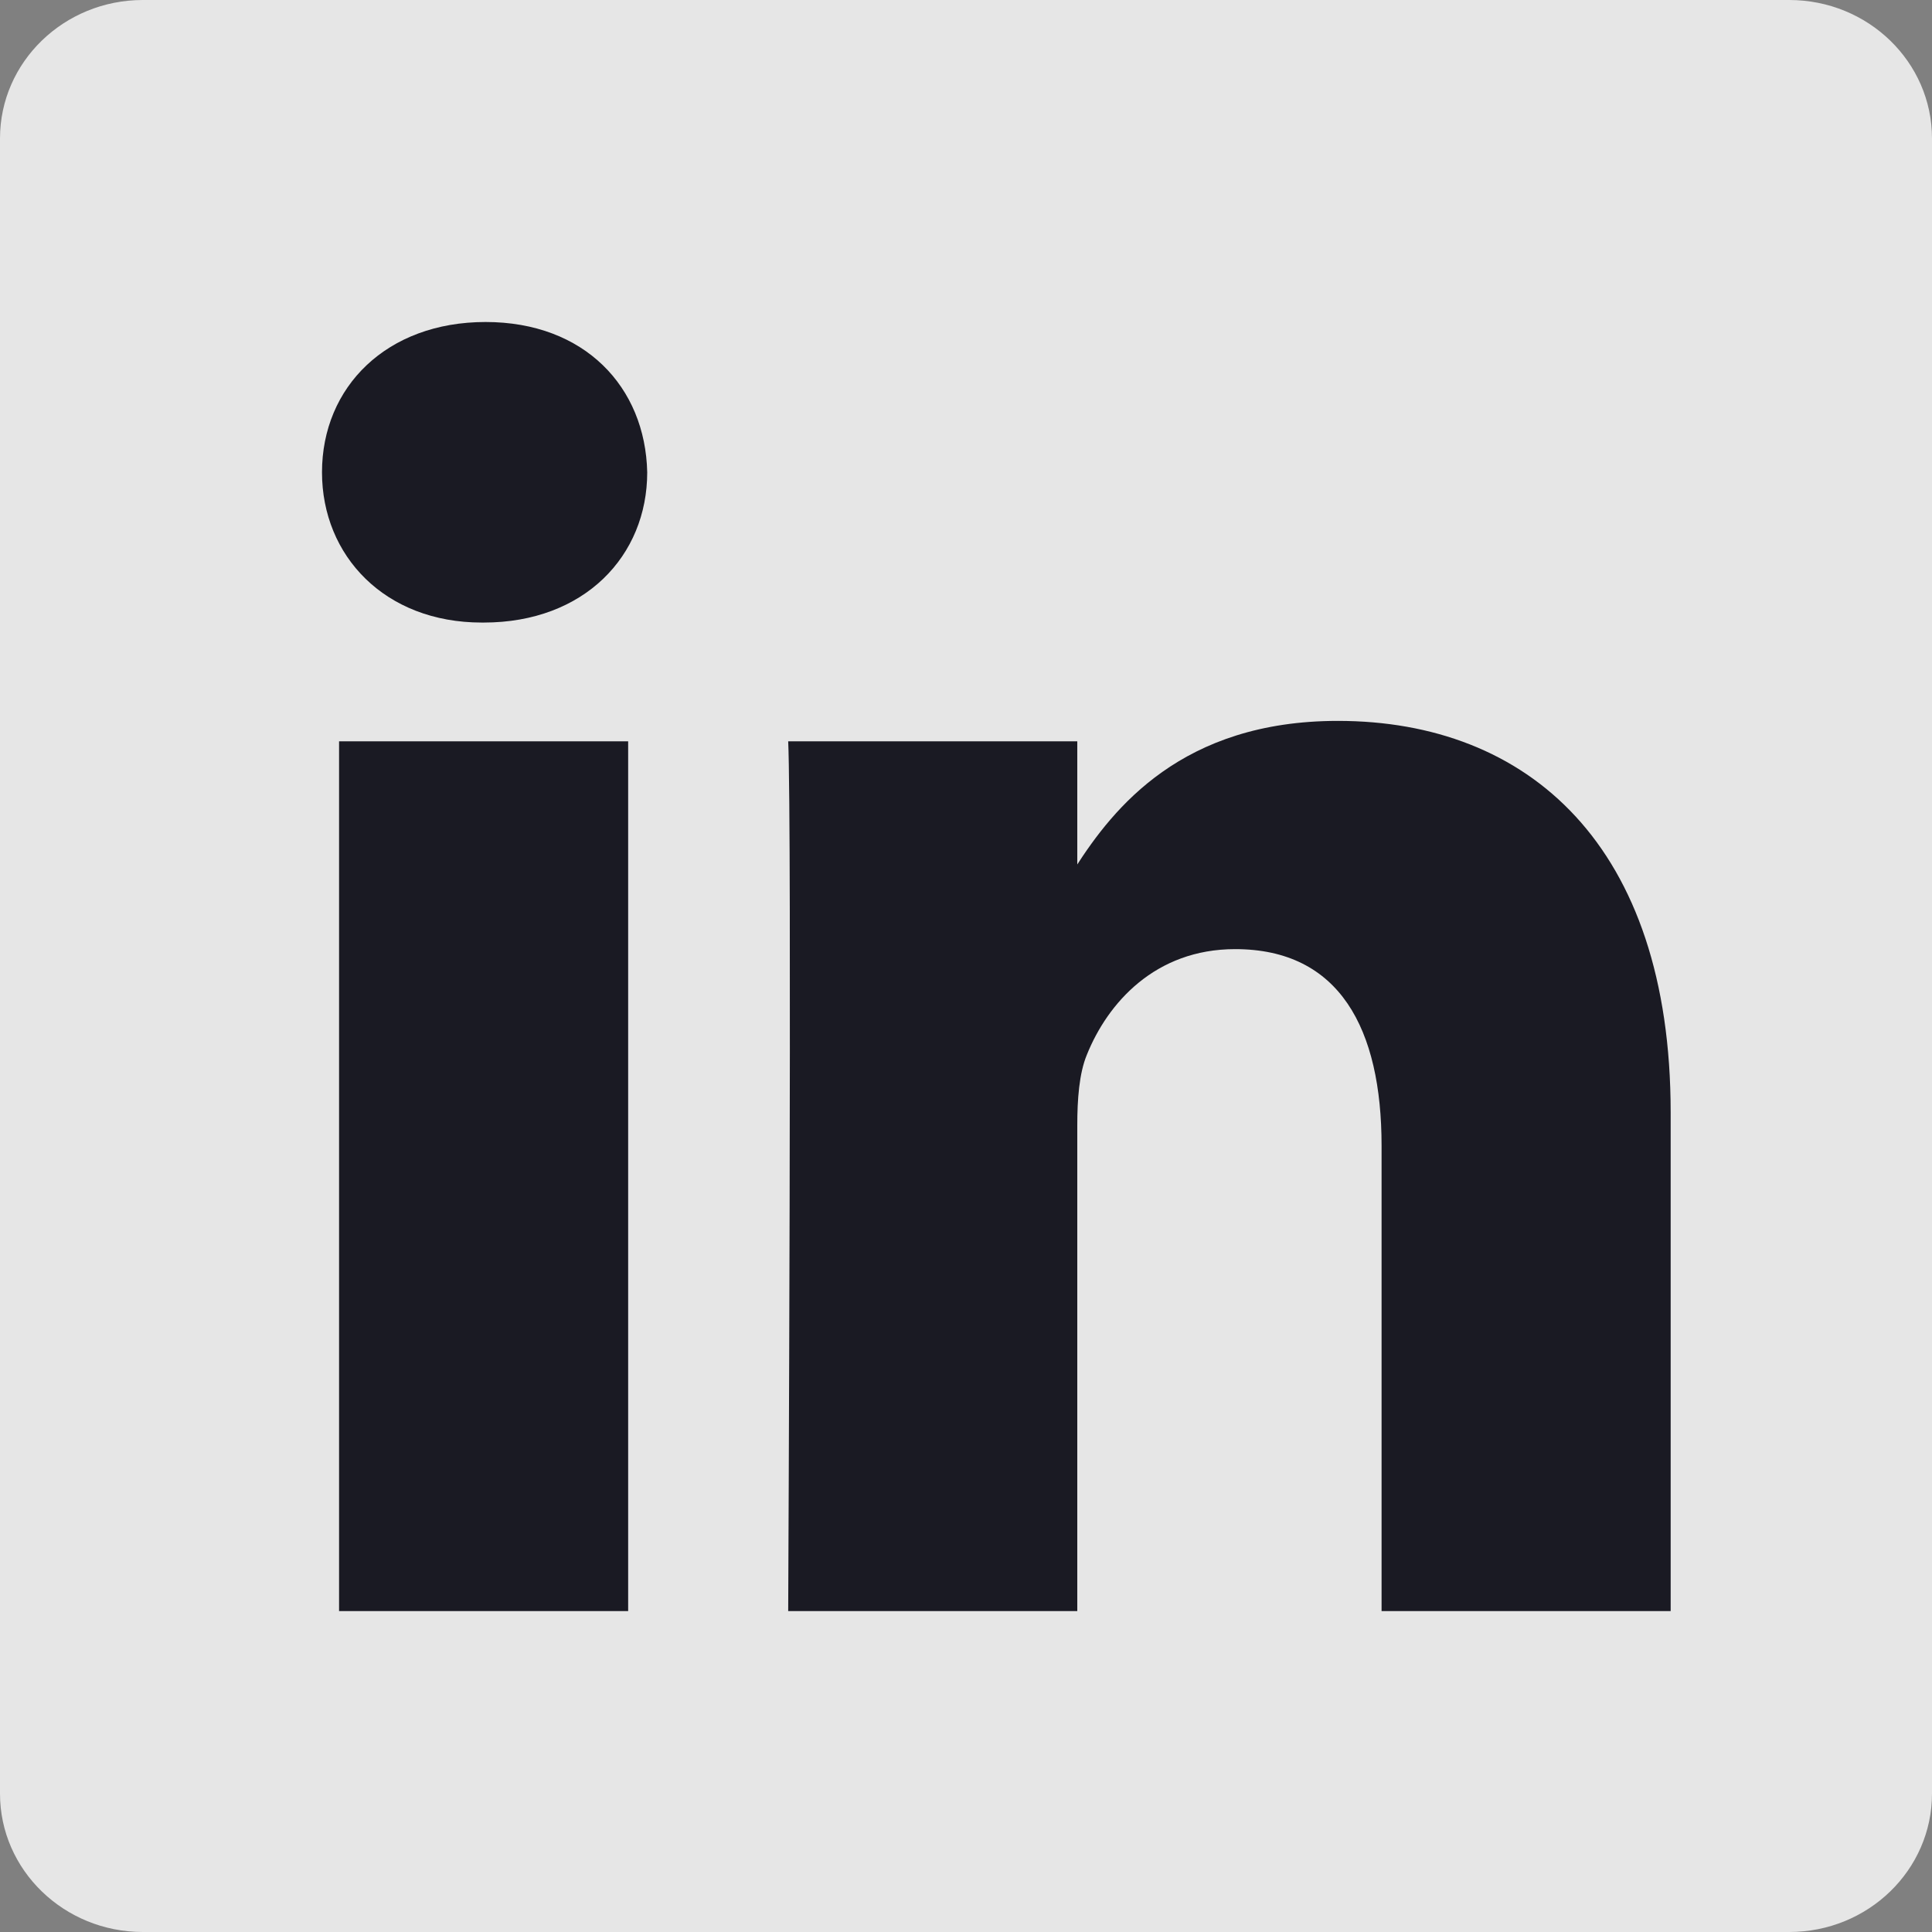 <svg width="30" height="30" viewBox="0 0 30 30" fill="none" xmlns="http://www.w3.org/2000/svg">
<rect x="0" y="0" width="30" height="30" fill="#808080" stroke="none"/>
<g opacity="0.8">
<path d="M0 2.149C0 0.963 0.994 0 2.218 0H27.783C29.008 0 30 0.963 30 2.149V27.851C30 29.038 29.008 30 27.783 30H2.218C0.994 30 0 29.038 0 27.852V2.149V2.149Z" fill="white"/>
<path d="M9.754 25.017V11.511H5.265V25.017H9.755H9.754ZM7.511 9.667C9.076 9.667 10.05 8.63 10.05 7.334C10.021 6.008 9.076 5 7.54 5C6.004 5 5 6.008 5 7.334C5 8.63 5.975 9.667 7.481 9.667H7.51L7.511 9.667ZM12.239 25.017H16.728V17.475C16.728 17.072 16.757 16.668 16.876 16.38C17.2 15.573 17.939 14.738 19.179 14.738C20.803 14.738 21.453 15.976 21.453 17.792V25.017H25.942V17.273C25.942 13.124 23.728 11.194 20.774 11.194C18.353 11.194 17.289 12.547 16.698 13.469H16.728V11.511H12.239C12.298 12.778 12.239 25.017 12.239 25.017L12.239 25.017Z" fill="#00000B"/>
</g>
</svg>
